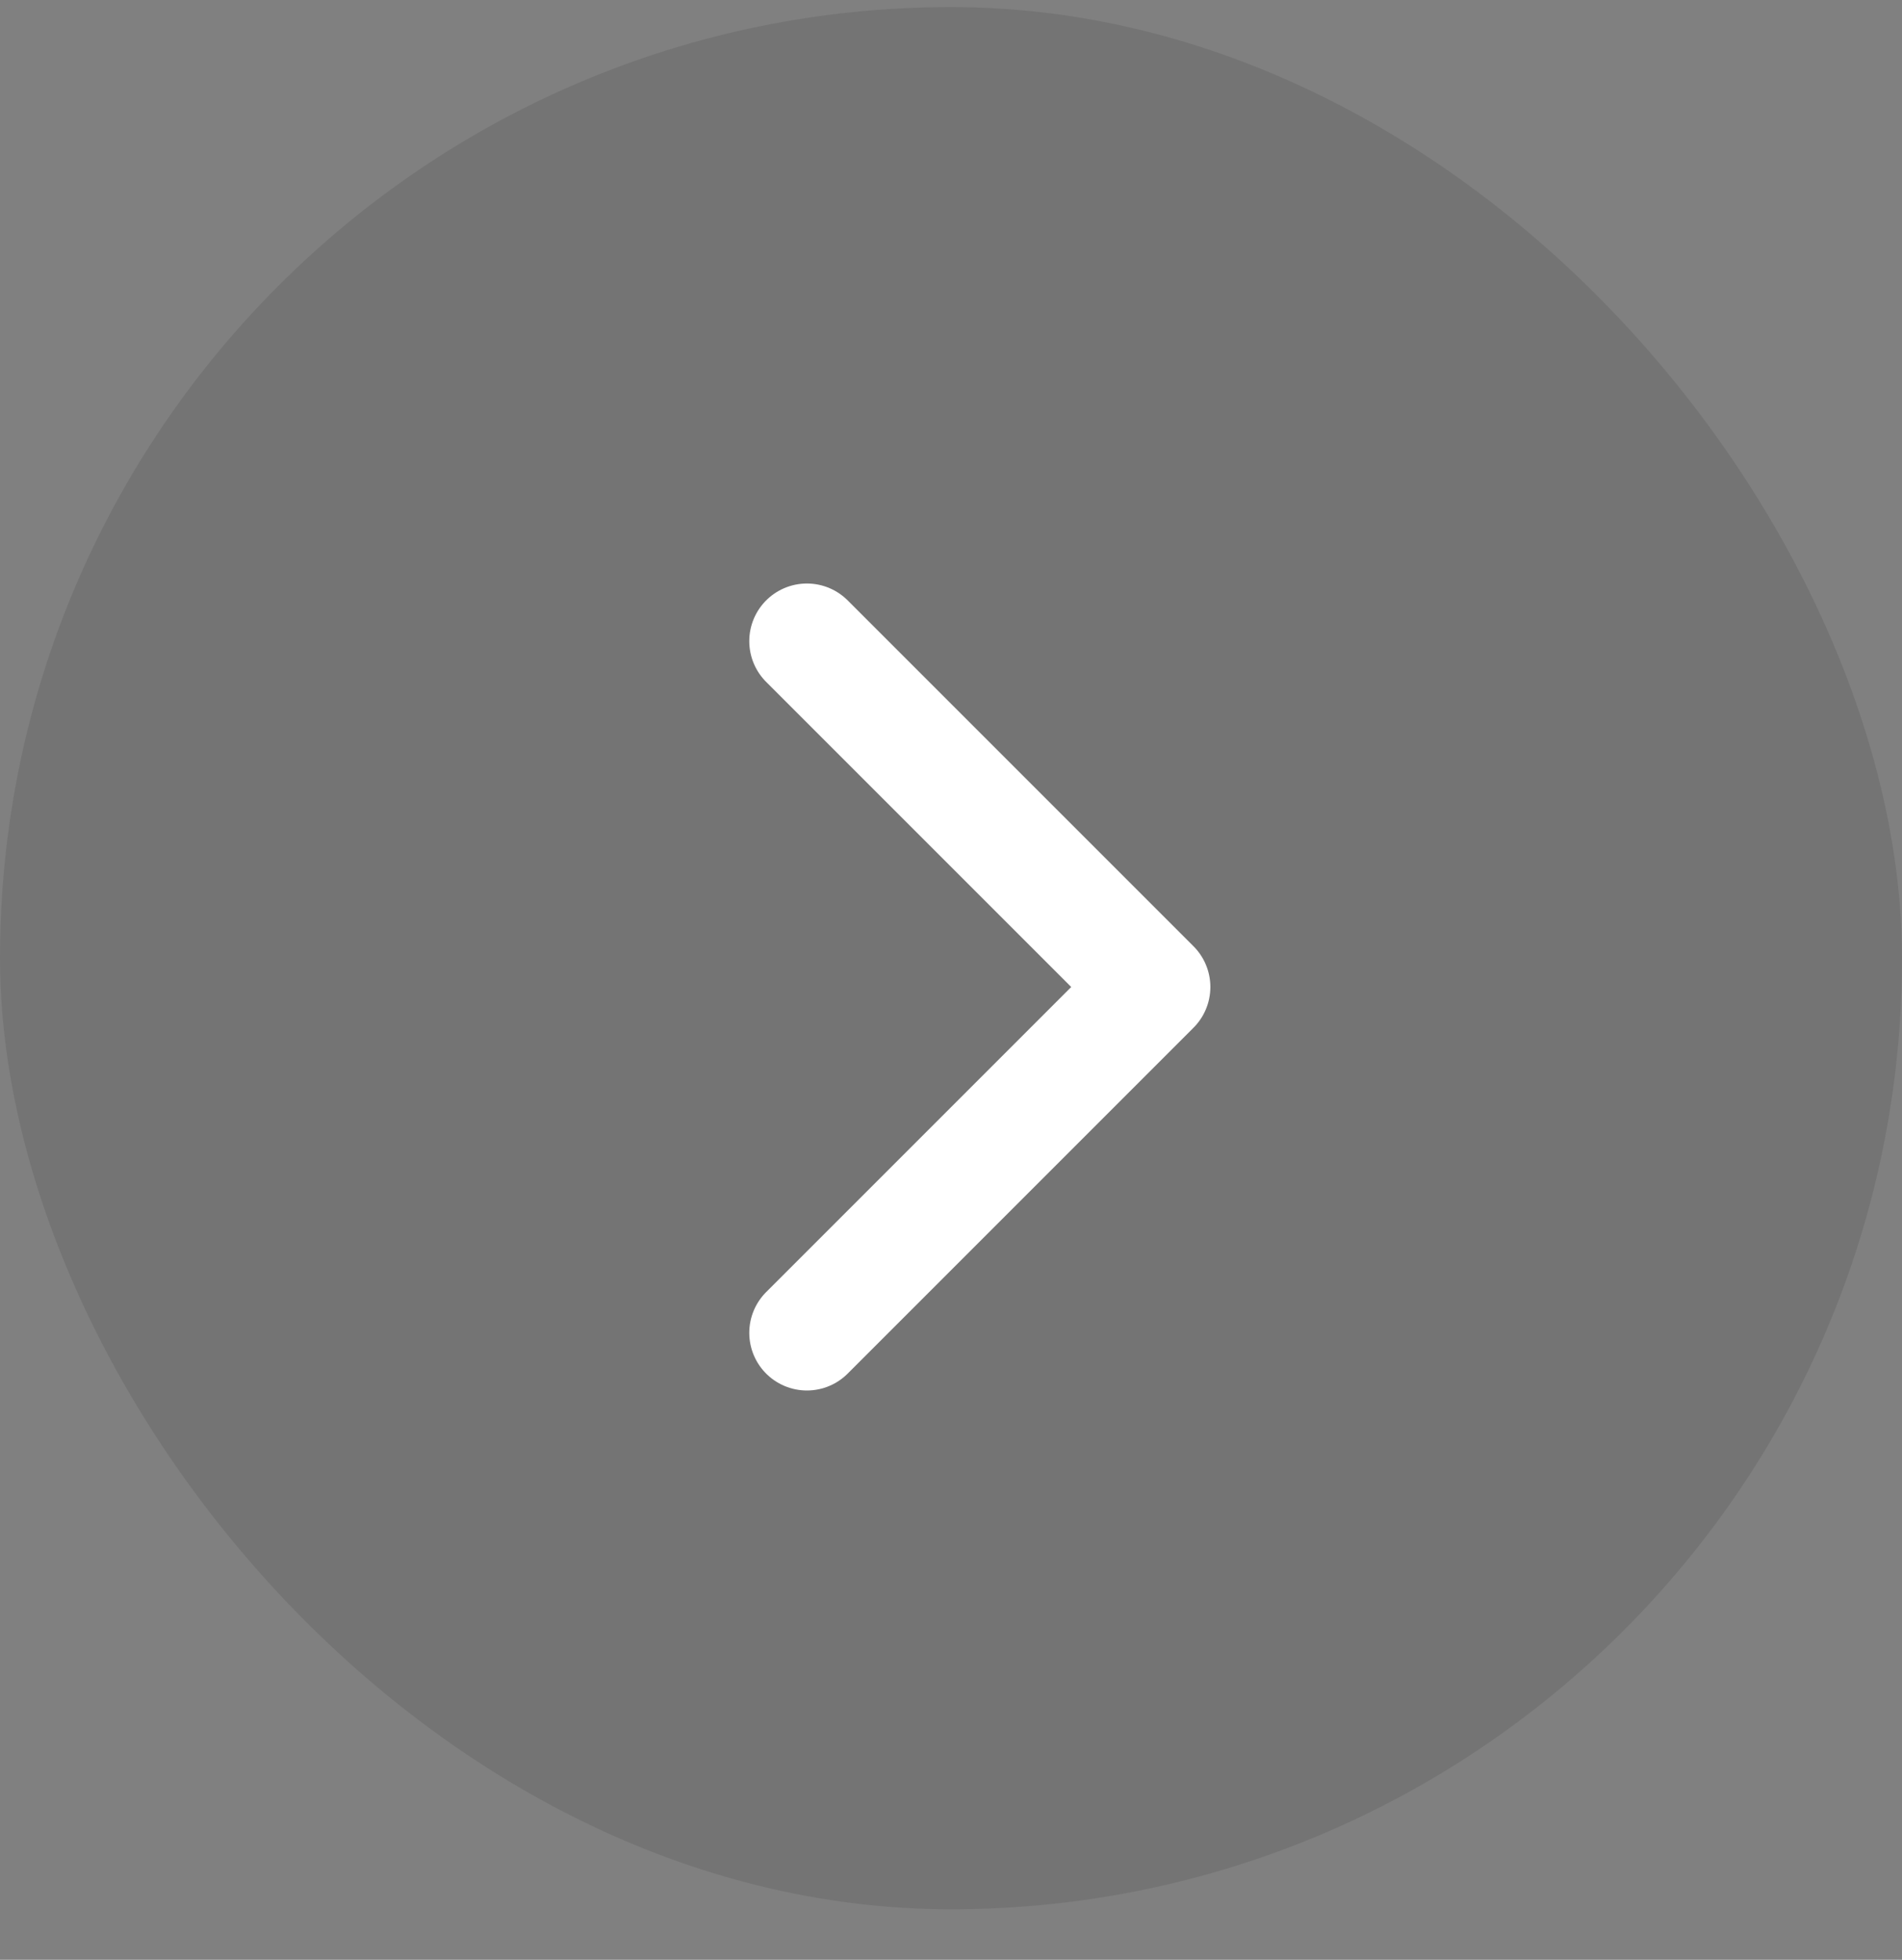 <svg width="33" height="34" viewBox="0 0 33 34" fill="none" xmlns="http://www.w3.org/2000/svg">
<rect x="0" y="0" width="33" height="34" fill="#808080" stroke="none"/>
<rect y="0.123" width="33" height="33" rx="16.5" fill="#0D0D12" fill-opacity="0.1"/>
<path d="M14 23.123L20 17.123L14 11.123" stroke="white" stroke-width="2" stroke-linecap="round" stroke-linejoin="round"/>
</svg>
